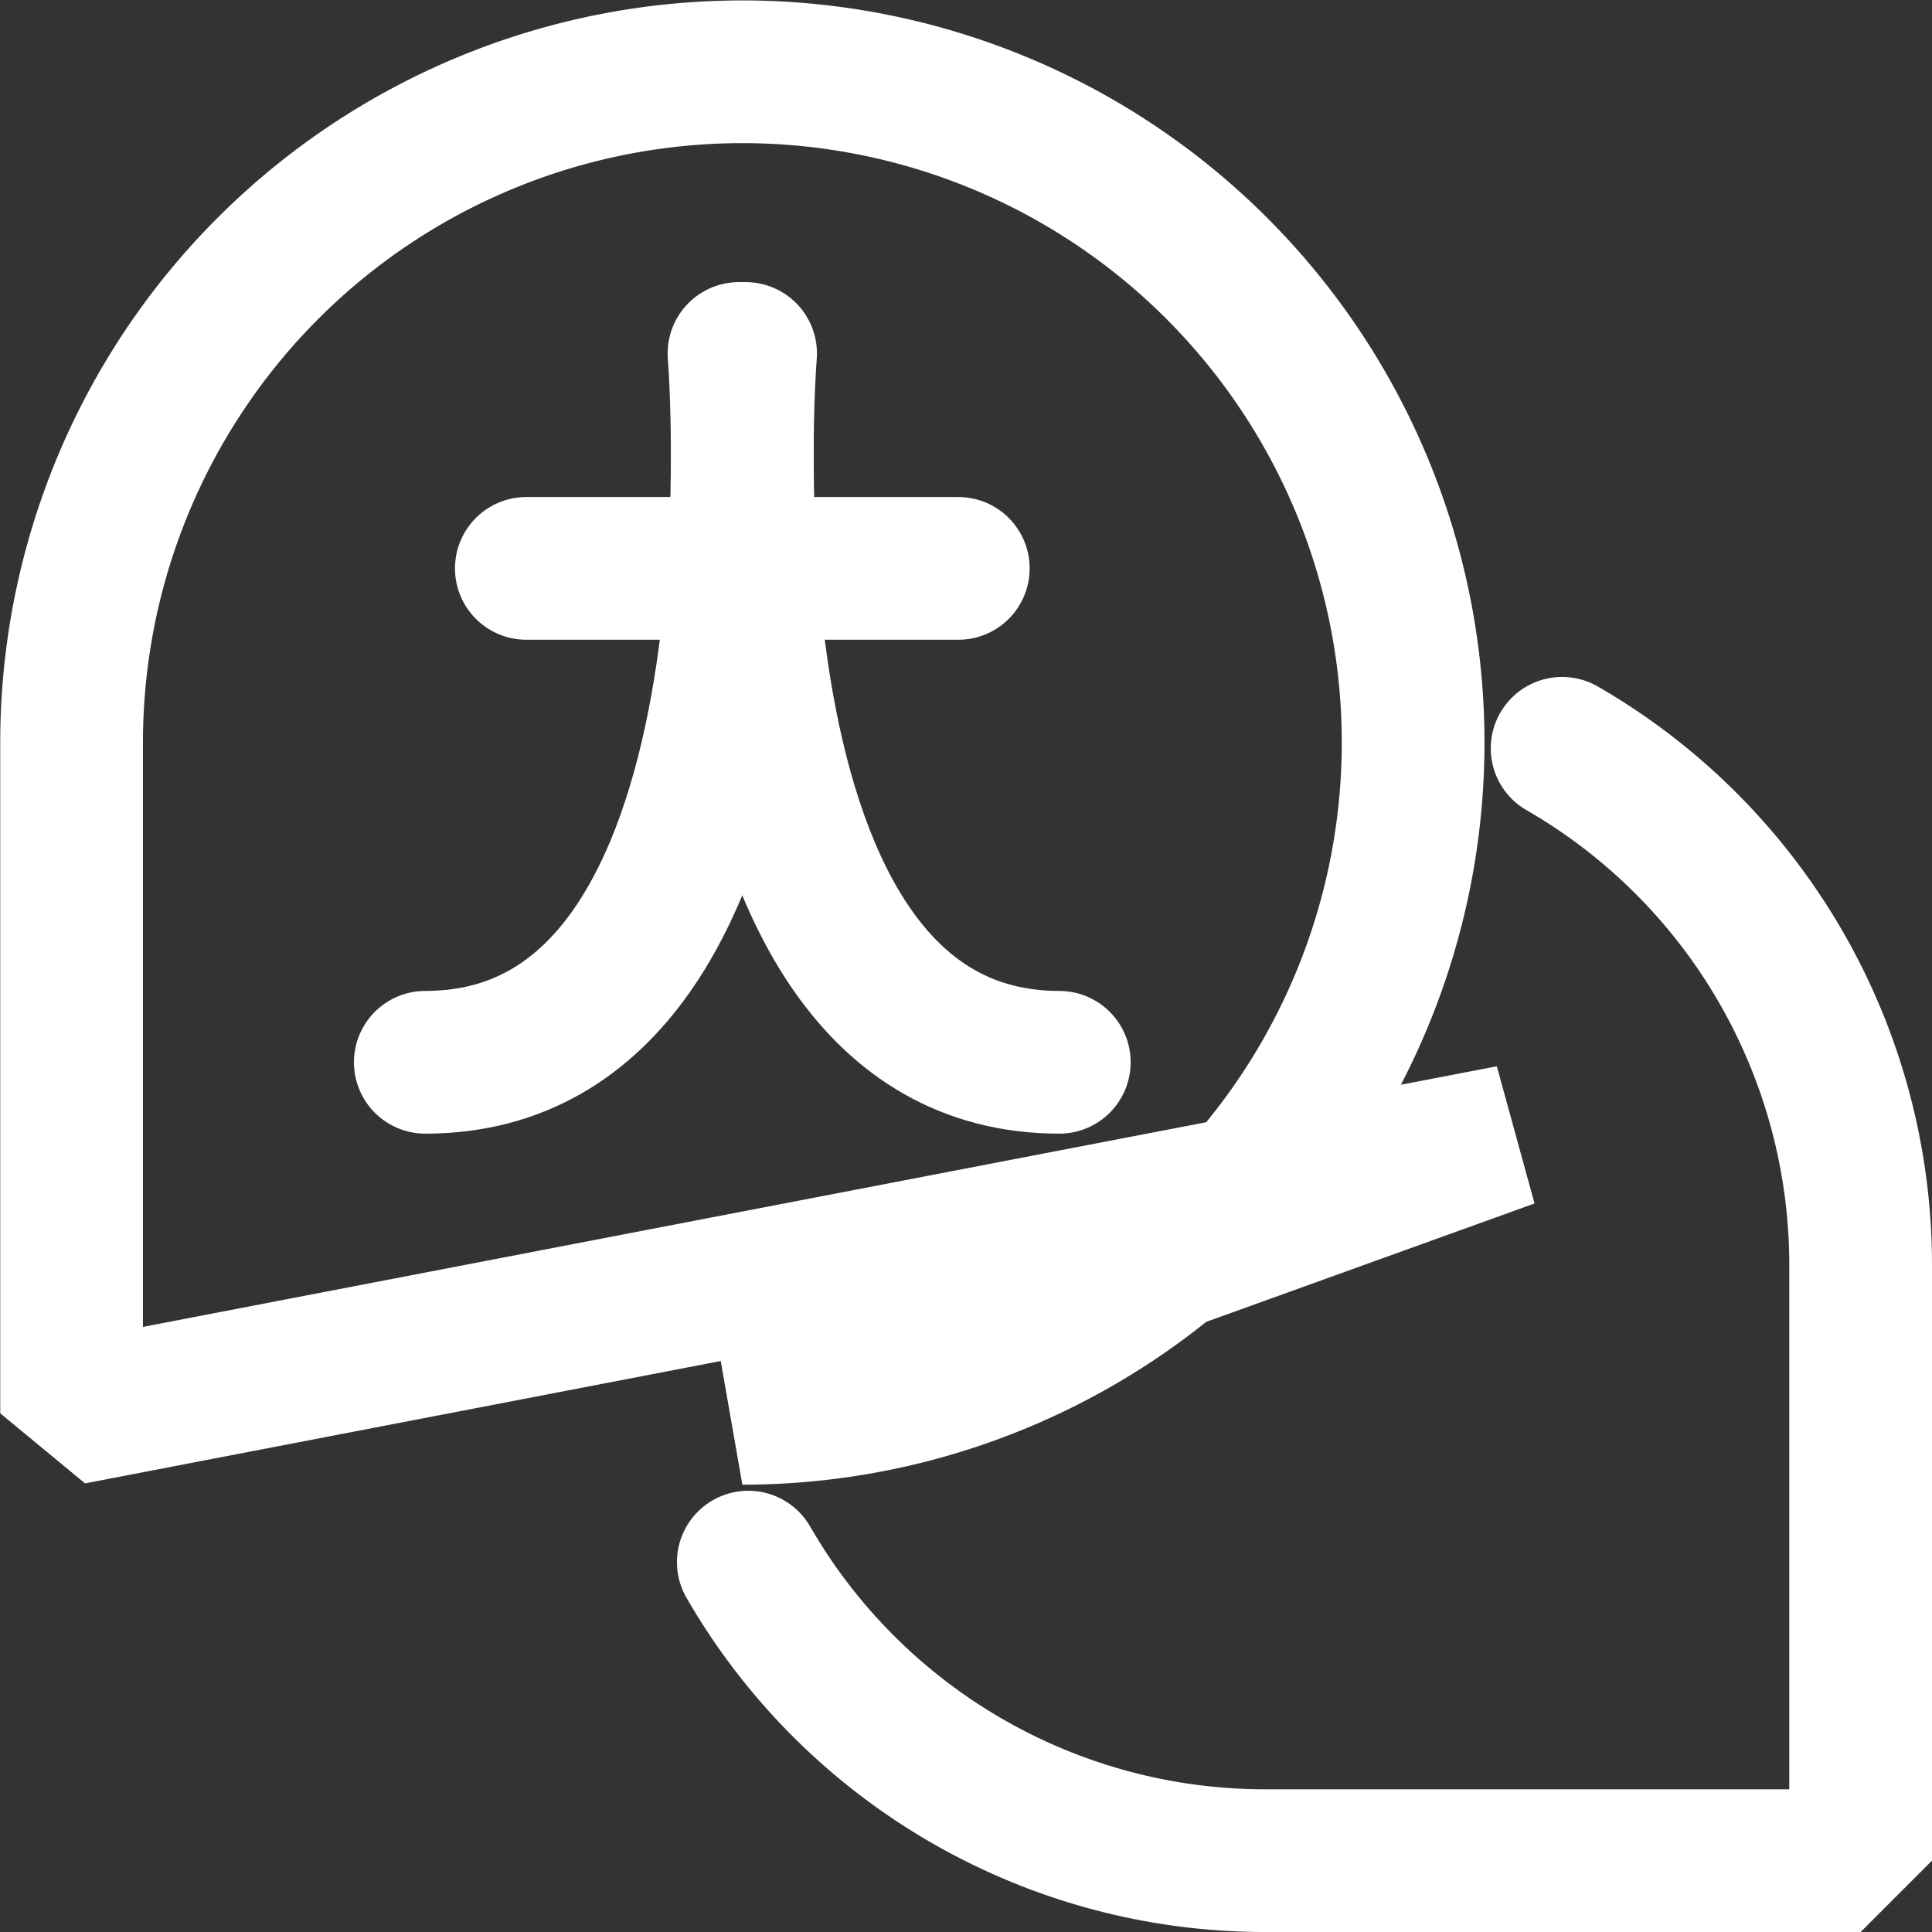 <svg xmlns="http://www.w3.org/2000/svg" width="40.612" height="40.612" viewBox="0 0 40.612 40.612">
  <rect x="0" y="0" width="40.612" height="40.612" fill="#333333" stroke="none"/>
  <g id="Group_161" data-name="Group 161" transform="translate(1.5 1.5)">
    <path id="_8034096" data-name=" 8034096" d="M570.419,277.575a12.536,12.536,0,0,1,6.275,10.845v12.537H564.157a12.534,12.534,0,0,1-10.845-6.275m16.018-8.95-16.143,5.822a14.1,14.1,0,1,0-14.1-14.1v14.1Z" transform="translate(-539.082 -263.345)" fill="none" stroke="#fff" stroke-linecap="round" stroke-linejoin="bevel" stroke-miterlimit="10" stroke-width="3"/>
    <g id="Group_157" data-name="Group 157" transform="translate(7.441 5.93)">
      <g id="Group_156" data-name="Group 156" transform="translate(0 0)">
        <path id="Path_55" data-name="Path 55" d="M560.3,275s1.221,14.9-6.594,14.9" transform="translate(-553.707 -275)" fill="none" stroke="#fff" stroke-linecap="round" stroke-miterlimit="10" stroke-width="3"/>
        <path id="Path_56" data-name="Path 56" d="M566.872,275s-1.221,14.9,6.594,14.9" transform="translate(-560.14 -275)" fill="none" stroke="#fff" stroke-linecap="round" stroke-miterlimit="10" stroke-width="3"/>
      </g>
      <line id="Line_25" data-name="Line 25" x2="9.08" transform="translate(2.123 4.518)" fill="none" stroke="#fff" stroke-linecap="round" stroke-miterlimit="10" stroke-width="3"/>
    </g>
  </g>
</svg>
